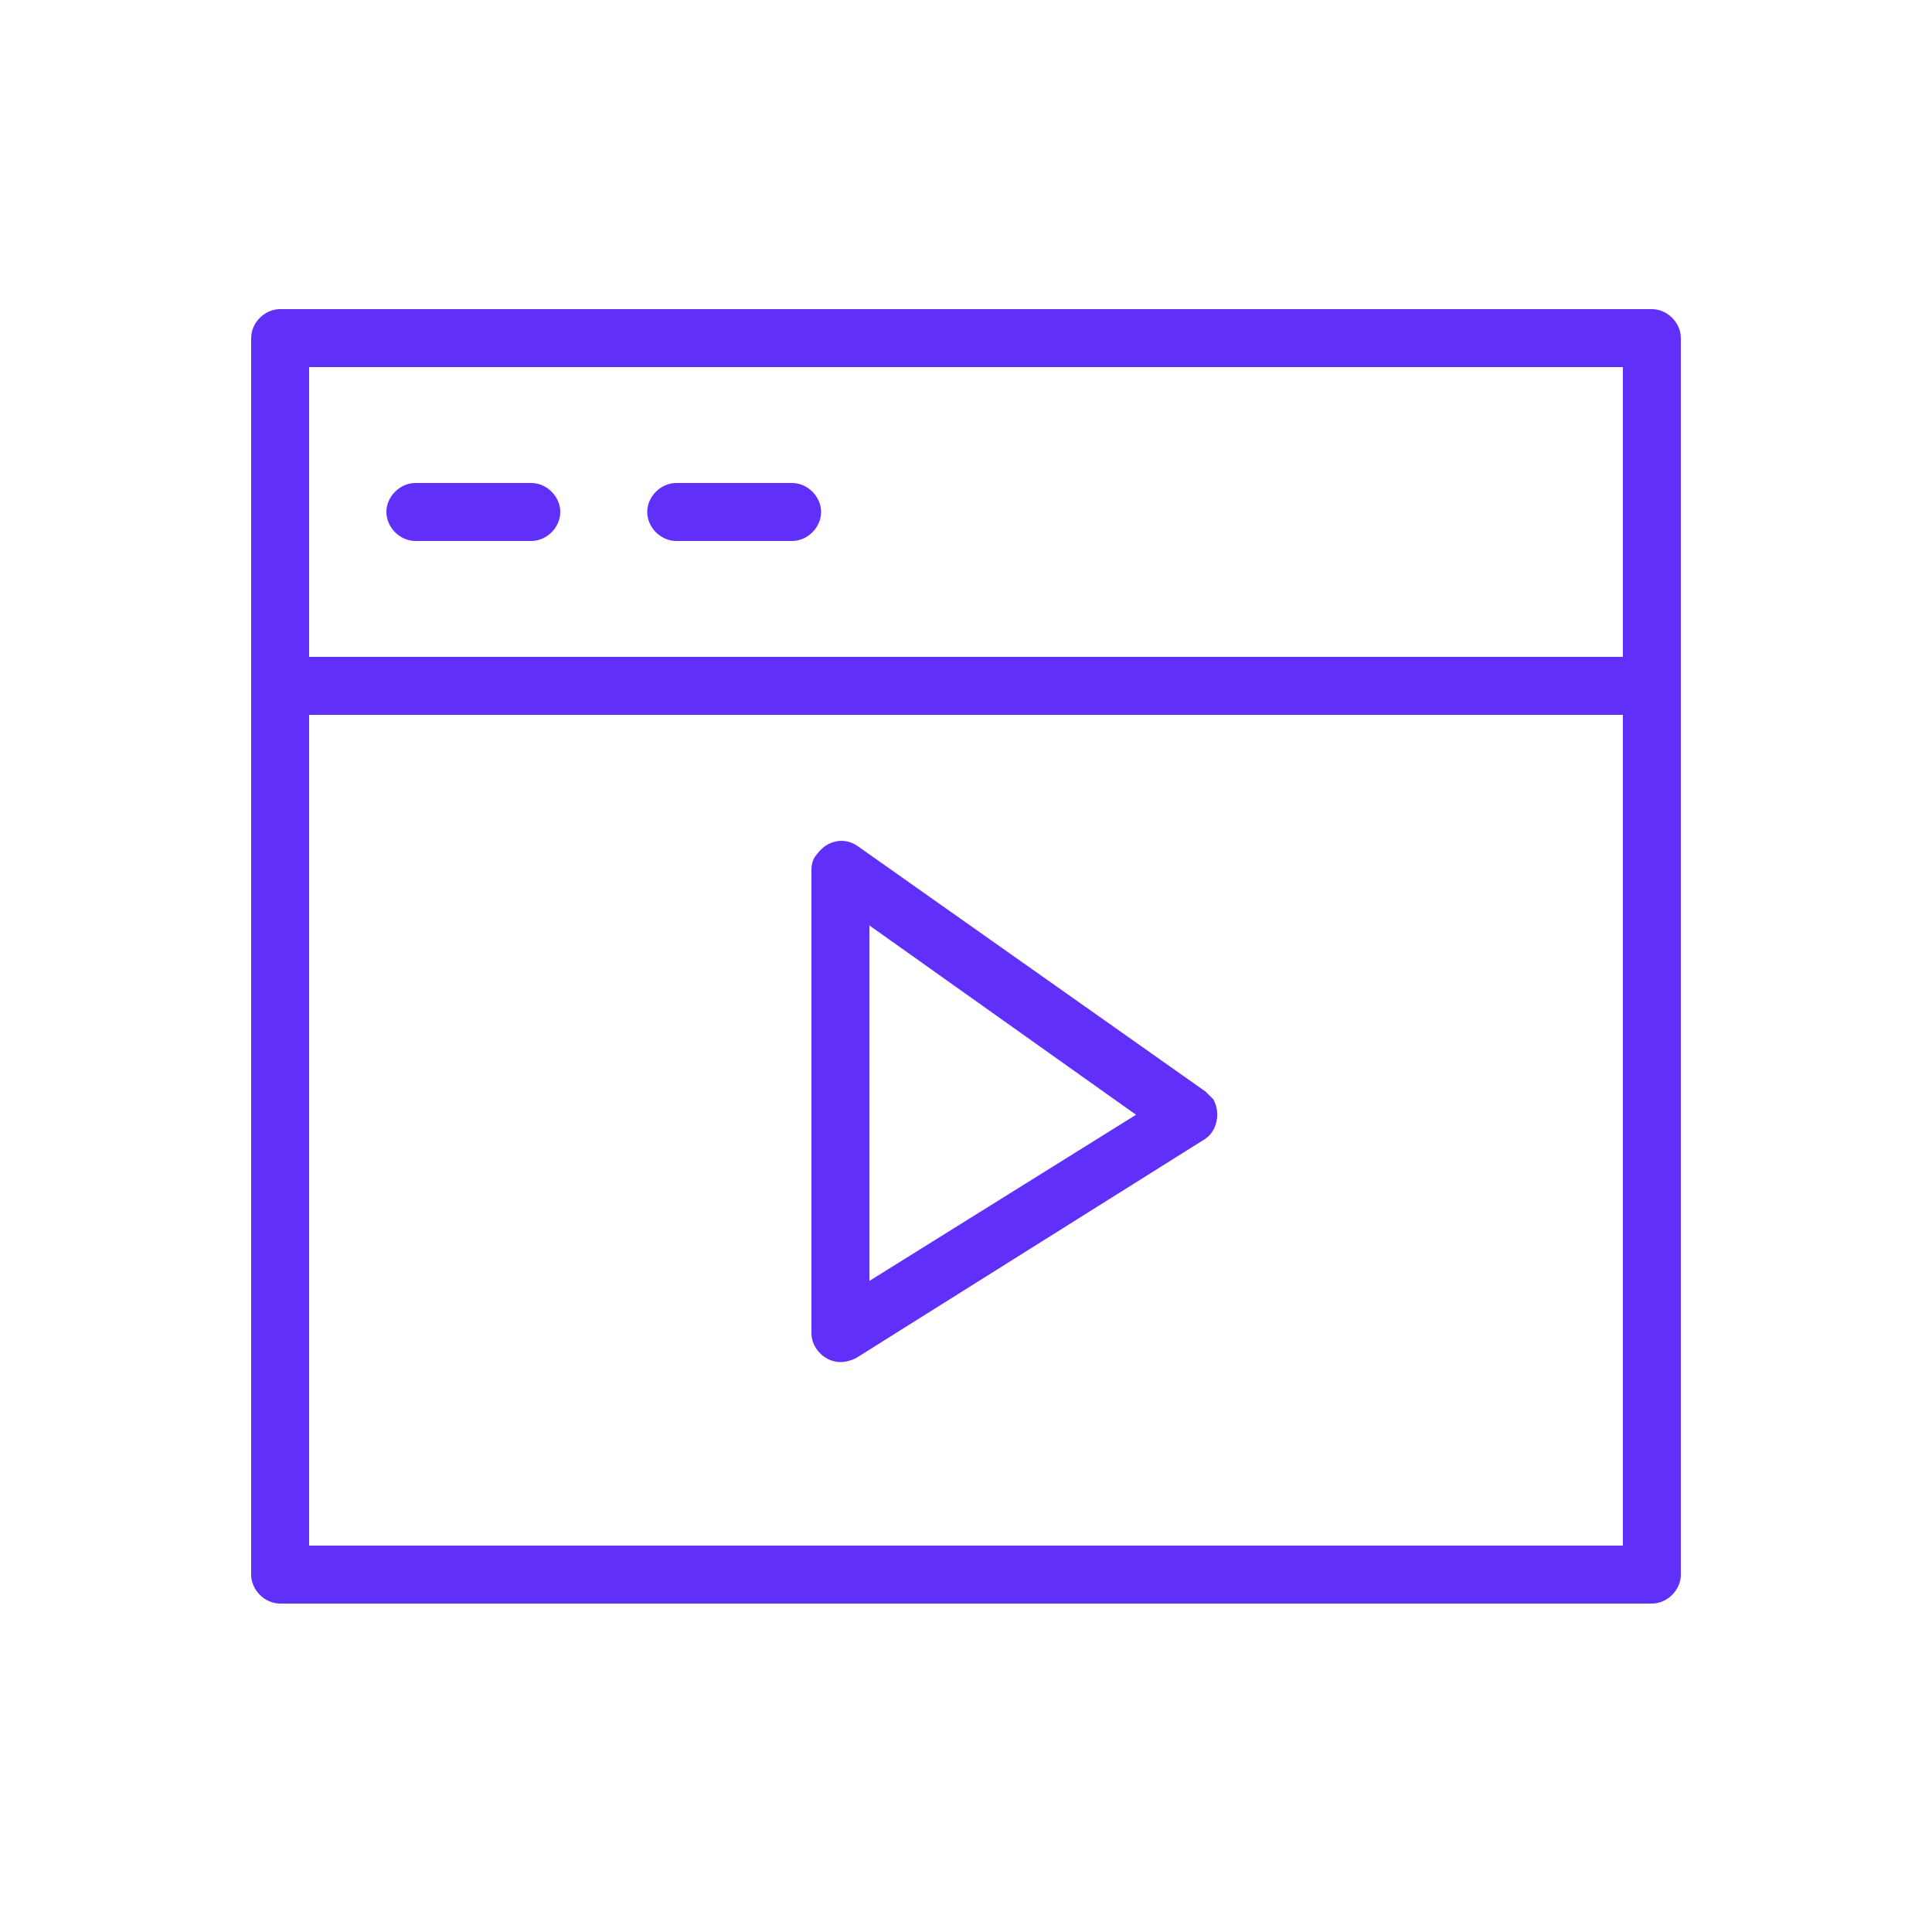 <?xml version="1.0" encoding="UTF-8"?> <!-- Generator: Adobe Illustrator 25.4.1, SVG Export Plug-In . SVG Version: 6.00 Build 0) --> <svg xmlns="http://www.w3.org/2000/svg" xmlns:xlink="http://www.w3.org/1999/xlink" id="Слой_2_00000116222405700343929260000004501358574950095537_" x="0px" y="0px" viewBox="0 0 100 100" style="enable-background:new 0 0 100 100;" xml:space="preserve"> <style type="text/css"> .st0{fill:#6030FA;} </style> <path class="st0" d="M85.5,16h-71c-0.8,0-1.5,0.7-1.5,1.5v64c0,0.8,0.7,1.5,1.5,1.5h71c0.8,0,1.5-0.7,1.5-1.5v-64 C87,16.7,86.3,16,85.5,16z M84,19v15H16V19H84z M16,80V37h68v43H16z"></path> <path class="st0" d="M21.5,28h6c0.8,0,1.5-0.7,1.5-1.5S28.3,25,27.5,25l0,0h-6c-0.8,0-1.5,0.7-1.5,1.5S20.7,28,21.5,28z"></path> <path class="st0" d="M35,28h6c0.8,0,1.5-0.7,1.5-1.5S41.8,25,41,25h-6c-0.8,0-1.5,0.7-1.5,1.5S34.2,28,35,28z"></path> <path class="st0" d="M62.4,56.5l-18-12.7c-0.7-0.5-1.6-0.3-2.1,0.4C42.1,44.4,42,44.7,42,45v24c0,0.8,0.7,1.5,1.5,1.5 c0.3,0,0.6-0.1,0.8-0.2l18-11.3c0.7-0.4,0.9-1.4,0.5-2.1C62.7,56.8,62.5,56.6,62.4,56.5z M45,66.3V47.9l13.8,9.8L45,66.3z"></path> </svg> 